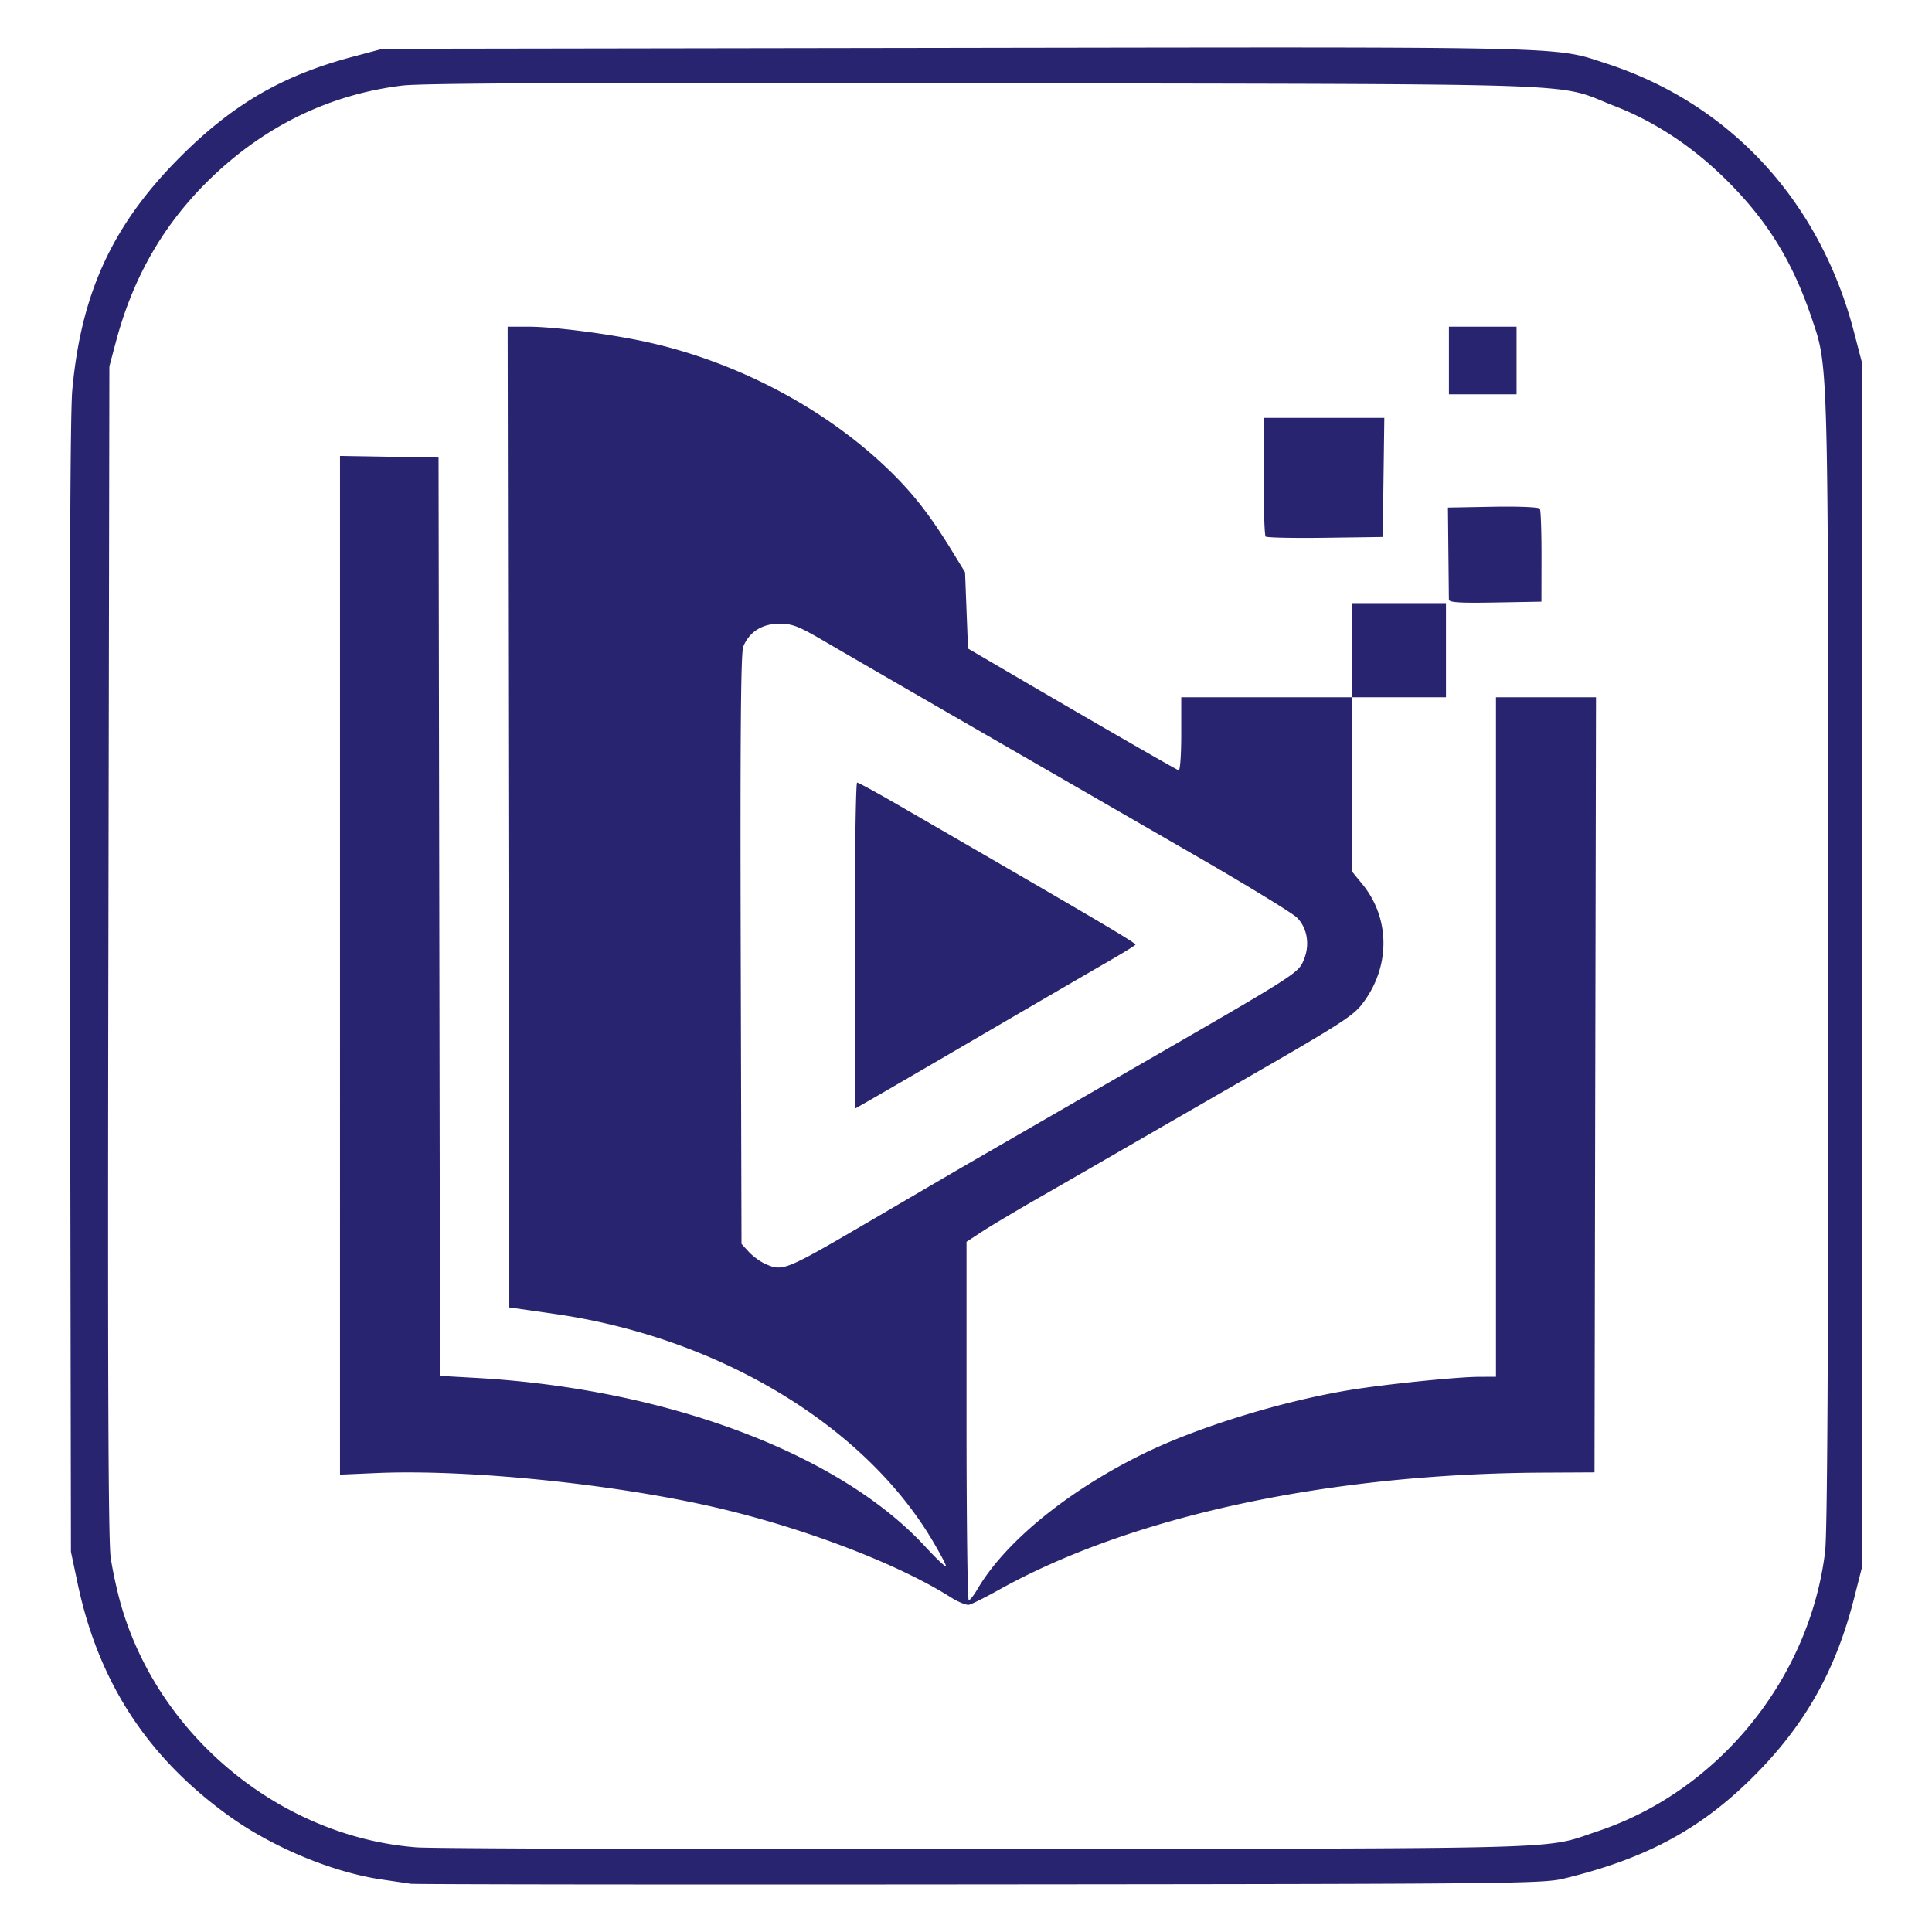 <svg xmlns="http://www.w3.org/2000/svg" width="1024" height="1024" viewBox="0 0 1024 1024">
<defs>
    <style>
      .primary{fill:#292470}

      @media (prefers-color-scheme: dark) {
          .primary{fill:#ffffff}
      }
    </style>
  </defs>
  <path d="M828.73 995.723c-11.007 2.65-28.297 2.83-309.432 3.05-163.773.16-299.516-.01-301.67-.33-2.15-.34-9.166-1.37-15.589-2.31-25.707-3.8-57.356-16.93-80.288-33.36-43.434-31.12-69.501-71.036-80.585-123.401l-3.57-16.901-.484-298.549c-.326-200.521.063-304.553 1.171-316.854 4.69-52.334 21.746-88.817 58.476-125.126 27.487-27.173 53.428-42.094 90.267-51.884l15.791-4.208 303.23-.47c12.861-.014 25.192-.045 37.042-.061 257.952-.403 279.826-.452 299.859 5.597 2.775.842 5.519 1.795 8.855 2.885 65.338 21.343 112.777 72.852 130.837 142.104l4.36 16.727v637.634l-4.27 16.791c-10.06 39.583-27.063 69.094-56.002 97.145-27.11 26.271-55.733 41.321-97.998 51.521m-607.997-16.58c8.153.65 144.612 1.05 303.241.88 19.253-.03 37.261-.04 54.098-.06 220.896-.19 240.585-.21 258.499-5.87 3.119-.97 6.174-2.13 10.242-3.49 63.936-21.333 112.266-80.752 120.527-148.132 1.2-9.79 1.71-103.923 1.7-311.021v-16.447c-.03-276.086-.03-298.473-6.33-318.913-.67-2.196-1.431-4.38-2.26-6.843-10.134-30.104-23.069-51.338-44.276-72.697-18.022-18.146-38.32-31.742-60.131-40.237-5.097-1.981-8.668-3.632-12.348-5.005-18.036-6.72-38.569-6.75-252.606-7.093-20.968-.033-43.808-.064-68.674-.11-214.536-.389-298.627-.047-309.244 1.248-38.072 4.646-72.308 21.139-100.962 48.641-24.973 23.946-41.546 52.413-50.776 87.18l-3.461 13.017-.529 309.463c-.391 223.687-.064 312.878 1.216 321.795.964 6.766 3.474 18.272 5.595 25.567 20.189 69.656 84.731 122.527 156.479 128.127m308.699-136.497c-7.281 4.068-14.422 7.623-15.856 7.918-1.434.282-5.878-1.557-9.886-4.099-27.577-17.478-76.67-36.31-123.145-47.191-53.957-12.644-132.406-20.674-181.234-18.523l-19.098.827V241.663l26.112.437 26.114.419.796 486.725 19.082 1.074c101.009 5.707 192.663 40.114 238.093 89.425 6.033 6.531 10.96 11.164 10.96 10.29 0-.889-3.463-7.36-7.687-14.407-36.621-60.925-113.543-106.853-199.663-119.217l-24.163-3.46-.796-519.806h10.851c13.408 0 42.67 3.76 62.236 7.998 50.168 10.866 99.152 37.386 133.139 72.09 10.82 11.054 19.145 22.121 30.026 39.957l6.189 10.134.78 20.205.778 20.204 30.76 17.991c38.368 22.434 79.104 45.882 80.897 46.568.765.295 1.372-8.31 1.372-19.098V369.58h90.424v-49.89H766.4v49.89h-49.887v92.231l5.519 6.751c15.105 18.426 14.966 44.477-.343 63.964-4.725 6.02-12.581 11.039-59.742 38.165a61127 61127 0 0 0-60.802 35.047 23197 23197 0 0 1-51.447 29.637c-11.568 6.64-24.725 14.485-29.23 17.429l-8.186 5.363v95.007c0 52.258.529 95.021 1.169 95.003.638 0 2.697-2.631 4.584-5.844 14.715-25.163 48.376-52.569 88.567-72.105 28.795-13.982 72.556-27.469 108.382-33.407 18.662-3.088 57.137-7.032 68.955-7.08l8.964-.031V369.58h53.022l-.406 205.398-.39 205.399-27.281.143c-113.839.543-218.292 23.055-288.416 62.126M405.489 669.829c9.48 4.208 10.134 3.945 56.905-23.403a79362 79362 0 0 1 42.874-25.066c7.715-4.506 48.404-28 90.42-52.212 92.793-53.473 92.339-53.18 95.383-60.474 3.317-7.936 1.837-16.87-3.682-22.34-2.416-2.401-26.489-17.119-53.504-32.709-27.017-15.59-63.14-36.432-80.29-46.316-64.589-37.246-100.29-57.887-116.146-67.148-14.311-8.37-17.351-9.557-24.428-9.557-9.058 0-15.841 4.287-19.052 12.051-1.308 3.167-1.668 45.851-1.371 160.485l.421 156.167 3.896 4.224c2.151 2.322 6.003 5.145 8.574 6.298m116.147-121.962c-27.875 16.261-54.706 31.882-59.631 34.687l-8.966 5.116v-86.432c0-47.55.561-86.447 1.248-86.447.685 0 10.04 5.082 20.797 11.302 106.231 61.424 127.23 73.787 126.733 74.615-.328.53-7.095 4.692-15.044 9.26-7.968 4.583-37.263 21.623-65.137 37.899m212.086-326.392-.84 63.139-30.496.42c-16.773.234-30.975-.062-31.569-.655-.592-.576-1.075-14.981-1.075-31.99v-30.914zm83.314 73.506-.045 23.931-24.509.436c-19.051.327-24.522-.015-24.537-1.56-.017-1.105-.127-12.517-.265-25.378l-.235-23.385 23.914-.437c13.595-.235 24.307.202 24.804 1.027.5.796.89 12.208.873 25.366m-13.219-121.838v35.858H767.96v-35.858z" class="primary"/>
</svg>
